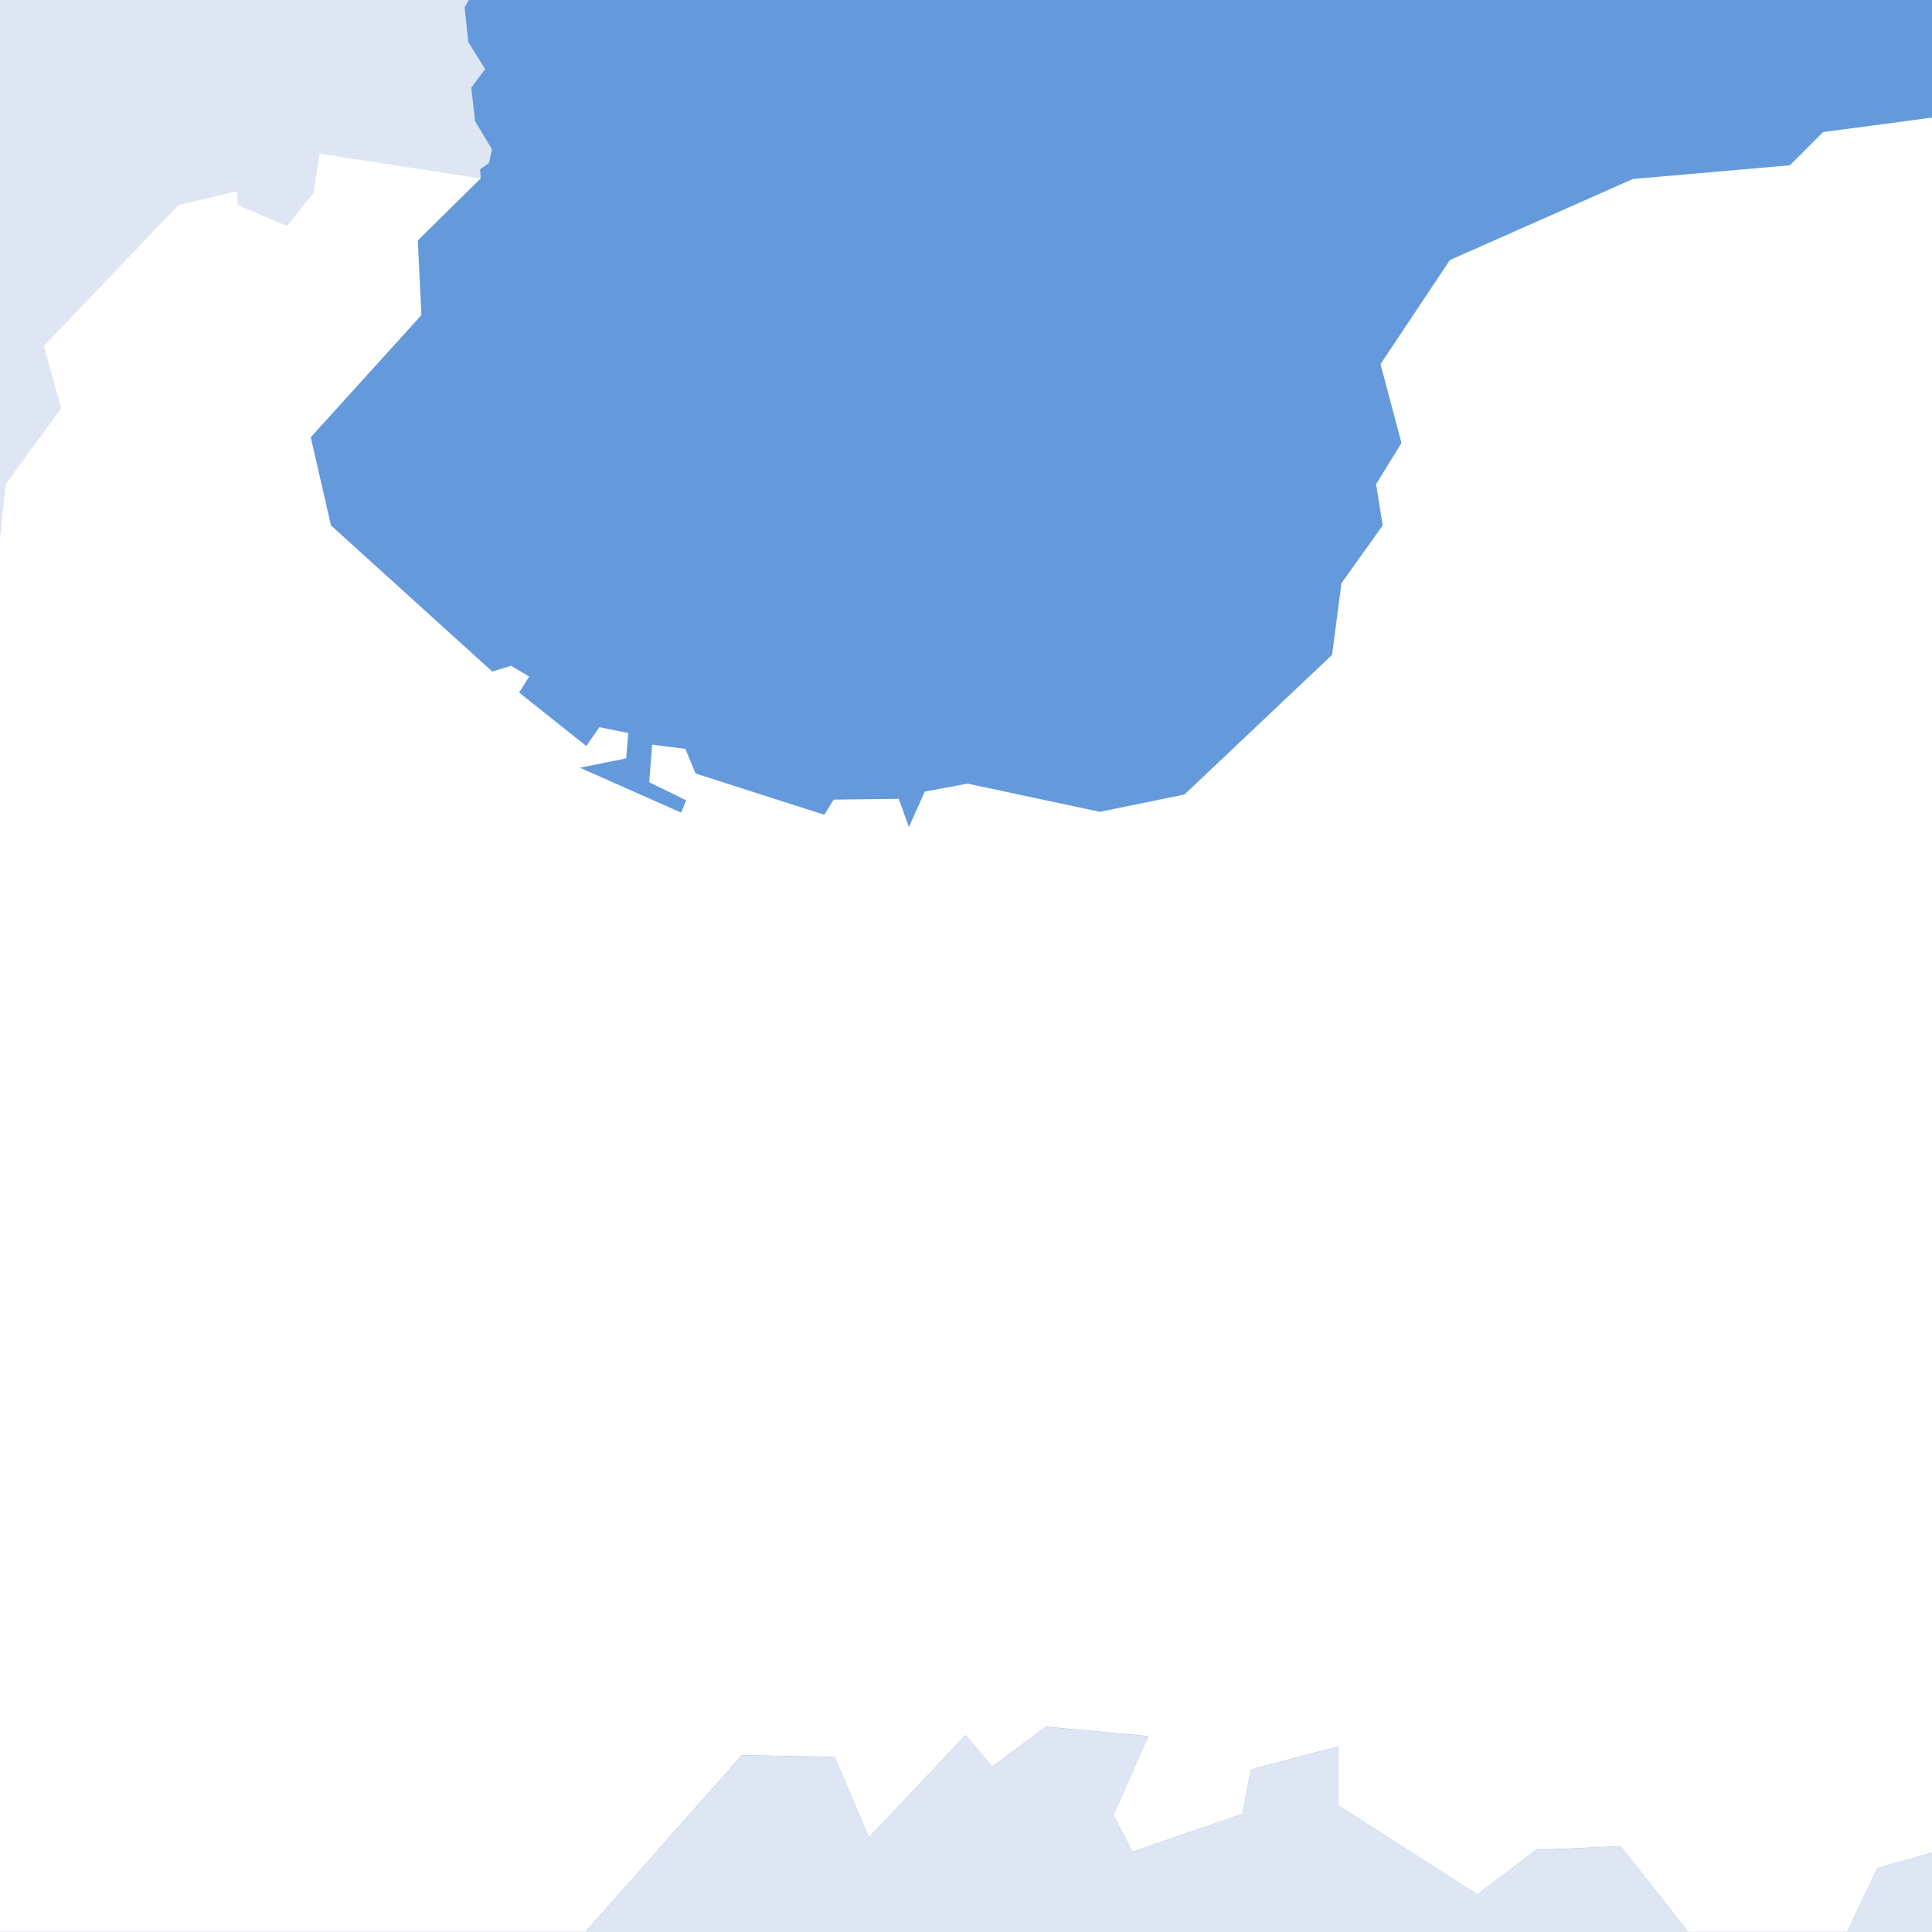 <?xml version="1.0" encoding="UTF-8"?>
<svg id="_レイヤー_2" data-name="レイヤー 2" xmlns="http://www.w3.org/2000/svg" viewBox="0 0 250 250">
  <defs>
    <style>
      .cls-1 {
        fill: #dee5f3;
      }

      .cls-1, .cls-2, .cls-3 {
        stroke-width: 0px;
      }

      .cls-2 {
        fill: #649adc;
      }

      .cls-3 {
        fill: #fff;
      }
    </style>
  </defs>
  <g id="_レイヤー_1-2" data-name="レイヤー 1">
    <g>
      <rect class="cls-2" width="250" height="250"/>
      <path class="cls-1" d="M63.28,21.08l-1.15.82.07,1.2-42.79,22.74L2.68,114.78,0,191.89V0h60.66l-.54.96.48,4.48,2.18,3.5-1.8,2.4.49,4.32,2.19,3.67-.38,1.75ZM198.78,239.38l-7.61,5.76-18.03-11.52v-7.61l-11.28,2.95-1.1,5.76-14.23,4.91-2.45-4.79,4.53-10.18-13.24-1.22-6.99,5.15-3.44-4.05-12.51,13.25-4.41-10.43-12.02-.24-20.25,22.88h142.71l-8.77-11.11-10.91.49ZM239.01,250h10.99v-10.26l-7.07,1.97-3.92,8.29Z"/>
      <polygon class="cls-3" points="250 15.22 250 239.73 242.93 241.71 239.01 249.99 218.46 249.99 209.69 238.89 198.78 239.37 191.17 245.14 173.14 233.61 173.14 226 161.86 228.96 160.76 234.72 146.53 239.62 144.08 234.84 148.61 224.65 135.37 223.43 128.38 228.59 124.94 224.53 112.43 237.78 108.02 227.35 96 227.11 75.75 249.99 0 249.99 0 69.78 .72 62.66 7.92 52.84 5.68 44.78 23.09 26.53 30.67 24.75 30.76 26.53 37.12 29.24 40.59 24.94 41.34 19.89 62.2 23.09 54.06 31.12 54.53 40.77 40.21 56.58 42.83 67.99 63.7 86.9 66.14 86.15 68.48 87.55 67.17 89.61 75.87 96.54 77.56 94.1 81.3 94.85 81.02 98.14 75.03 99.34 88.13 105.15 88.79 103.56 84.01 101.22 84.39 96.35 88.69 96.91 90 100.09 106.66 105.43 107.88 103.47 116.3 103.37 117.61 107.03 119.67 102.43 125.2 101.4 142.32 105.05 153.27 102.81 172.37 84.74 173.58 75.48 178.92 67.99 178.07 62.66 181.35 57.33 178.64 47.12 187.62 33.65 211.3 23.16 231.61 21.39 235.91 17.09 250 15.22"/>
    </g>
  </g>
</svg>
